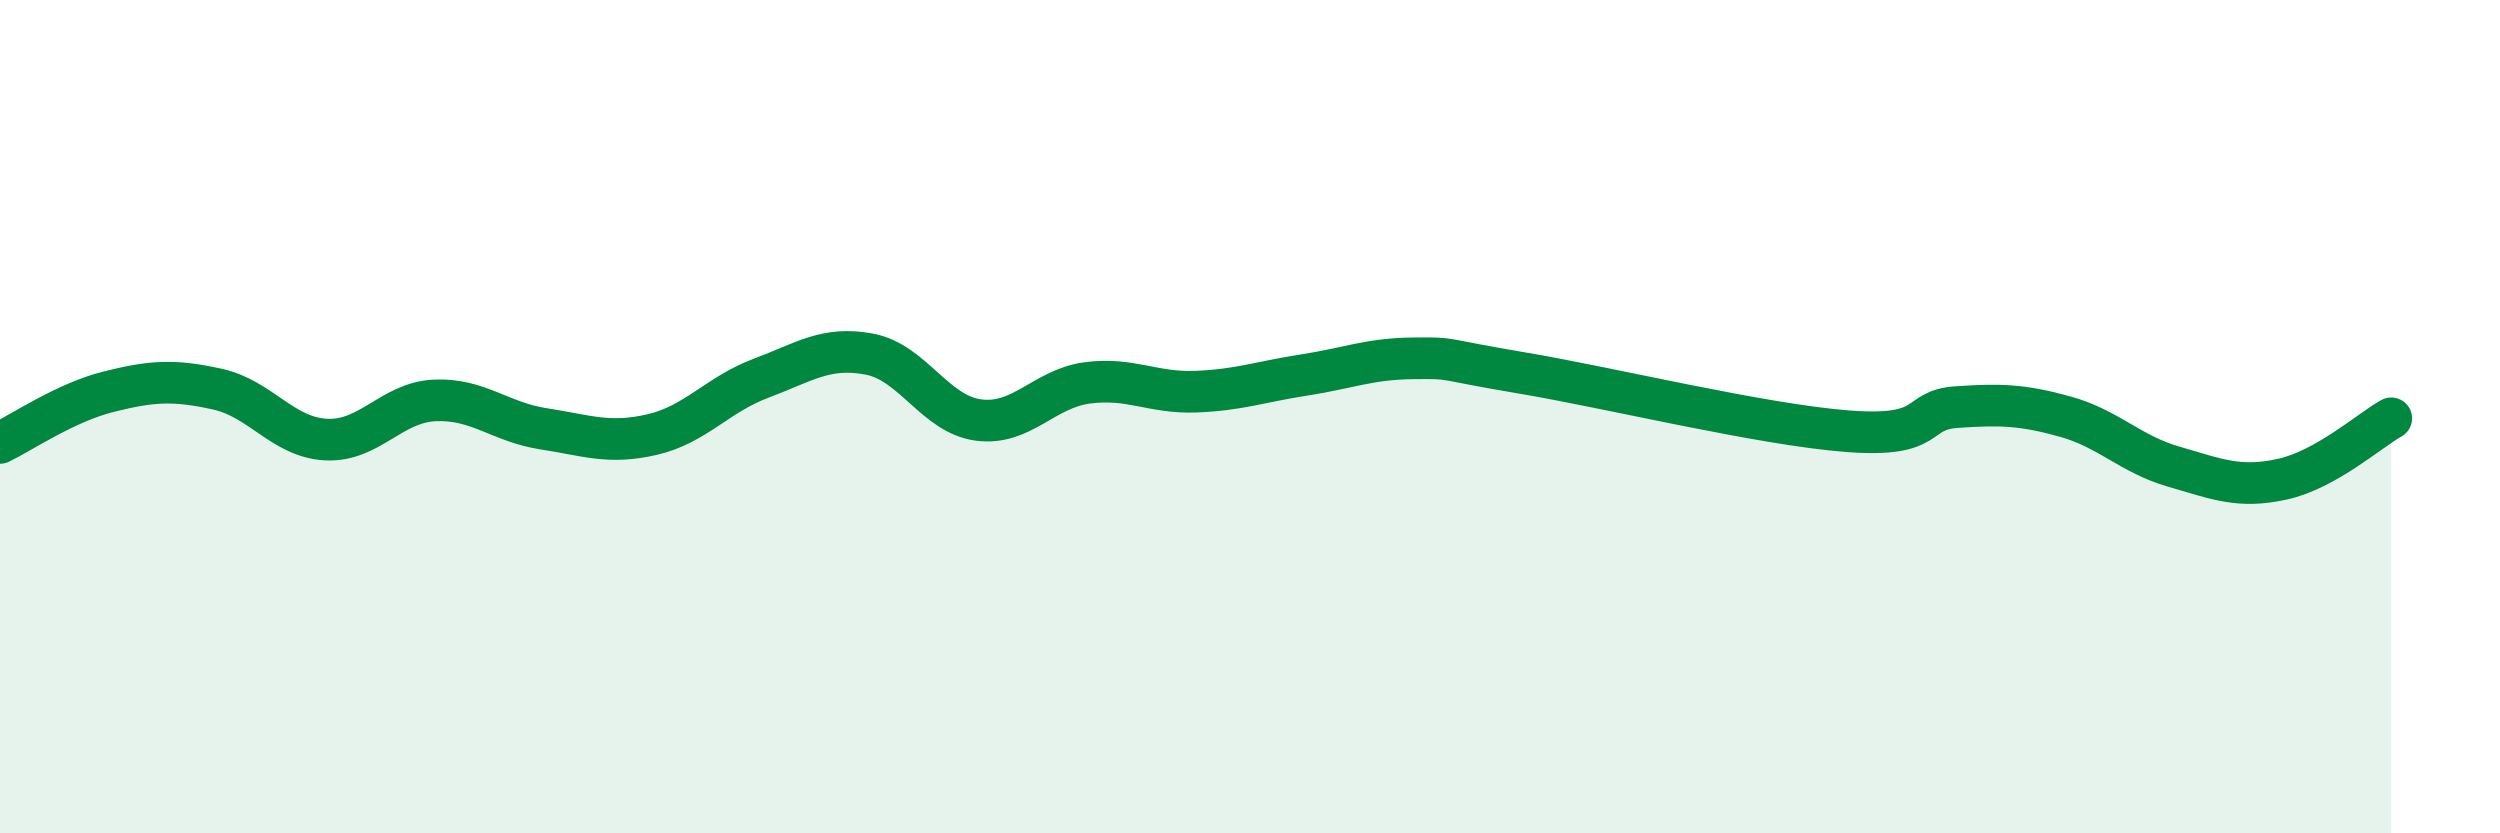 
    <svg width="60" height="20" viewBox="0 0 60 20" xmlns="http://www.w3.org/2000/svg">
      <path
        d="M 0,10.63 C 0.52,10.38 1.57,9.66 2.61,9.4 C 3.65,9.14 4.18,9.11 5.22,9.34 C 6.26,9.57 6.79,10.5 7.83,10.55 C 8.87,10.6 9.39,9.66 10.43,9.61 C 11.47,9.56 12,10.13 13.04,10.29 C 14.08,10.45 14.61,10.67 15.65,10.43 C 16.69,10.19 17.22,9.47 18.26,9.08 C 19.3,8.69 19.83,8.3 20.87,8.5 C 21.91,8.7 22.44,9.94 23.48,10.08 C 24.52,10.22 25.05,9.33 26.09,9.19 C 27.13,9.05 27.66,9.44 28.7,9.4 C 29.74,9.36 30.26,9.16 31.3,9 C 32.34,8.84 32.87,8.61 33.91,8.6 C 34.95,8.59 34.43,8.6 36.52,8.95 C 38.61,9.3 42.26,10.19 44.35,10.35 C 46.44,10.51 45.92,9.84 46.96,9.77 C 48,9.7 48.53,9.71 49.57,10 C 50.61,10.29 51.13,10.9 52.17,11.2 C 53.21,11.5 53.74,11.73 54.78,11.5 C 55.82,11.27 56.87,10.33 57.39,10.04L57.39 20L0 20Z"
        fill="#008740"
        opacity="0.1"
        stroke-linecap="round"
        stroke-linejoin="round"
      />
      <path
        d="M 0,10.63 C 0.52,10.38 1.57,9.66 2.61,9.4 C 3.65,9.14 4.18,9.11 5.22,9.34 C 6.26,9.57 6.79,10.5 7.83,10.55 C 8.87,10.6 9.39,9.66 10.43,9.61 C 11.47,9.56 12,10.13 13.04,10.29 C 14.08,10.45 14.61,10.67 15.65,10.43 C 16.69,10.19 17.22,9.47 18.26,9.08 C 19.3,8.69 19.83,8.3 20.87,8.5 C 21.91,8.7 22.44,9.94 23.48,10.08 C 24.52,10.22 25.05,9.33 26.09,9.19 C 27.13,9.05 27.66,9.44 28.7,9.4 C 29.74,9.36 30.26,9.16 31.3,9 C 32.34,8.84 32.87,8.61 33.91,8.6 C 34.95,8.59 34.43,8.6 36.52,8.95 C 38.61,9.3 42.26,10.19 44.35,10.35 C 46.44,10.51 45.92,9.84 46.96,9.77 C 48,9.7 48.53,9.71 49.57,10 C 50.61,10.29 51.13,10.9 52.17,11.2 C 53.21,11.5 53.74,11.73 54.78,11.5 C 55.82,11.27 56.87,10.33 57.39,10.04"
        stroke="#008740"
        stroke-width="1"
        fill="none"
        stroke-linecap="round"
        stroke-linejoin="round"
      />
    </svg>
  